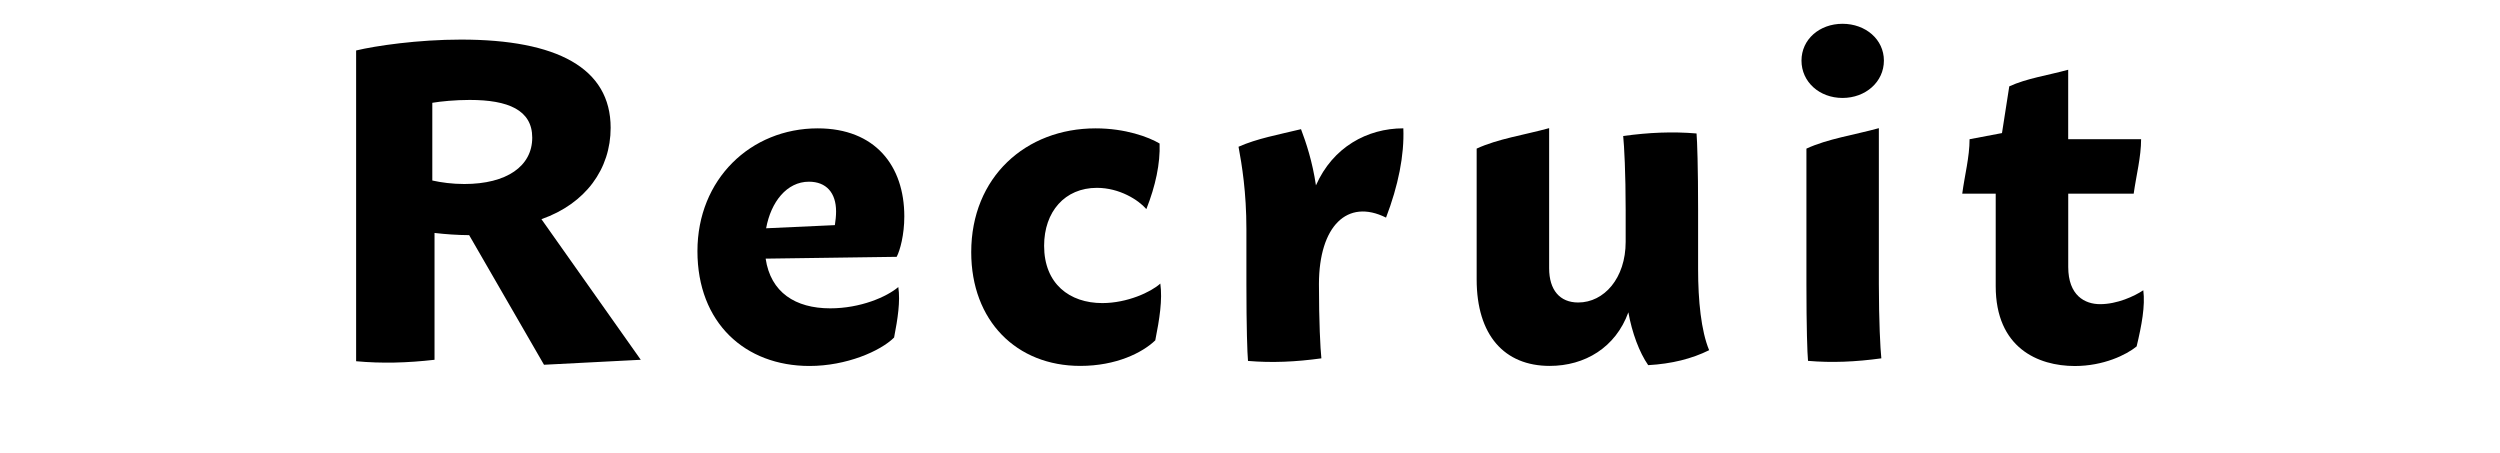 <?xml version="1.0" encoding="utf-8"?>
<!-- Generator: Adobe Illustrator 16.0.0, SVG Export Plug-In . SVG Version: 6.00 Build 0)  -->
<!DOCTYPE svg PUBLIC "-//W3C//DTD SVG 1.1//EN" "http://www.w3.org/Graphics/SVG/1.1/DTD/svg11.dtd">
<svg version="1.1" id="レイヤー_1" xmlns="http://www.w3.org/2000/svg" xmlns:xlink="http://www.w3.org/1999/xlink" x="0px"
	 y="0px" width="116px" height="21px" viewBox="-18.314 -1.996 116 21" enable-background="new -18.314 -1.996 116 21"
	 xml:space="preserve">
<g>
	<g>
		<g>
			<path d="M3.455,8.915C2.919,8.912,2.357,8.873,1.848,8.813v5.885c-1.281,0.146-2.456,0.176-3.638,0.067V0.346
				c0.911-0.218,2.862-0.505,4.869-0.505c4.447,0,6.941,1.318,6.941,4.093c0,1.908-1.158,3.518-3.211,4.24l4.609,6.524l-4.49,0.231
				L3.455,8.915z M1.745,6.379C2.16,6.472,2.669,6.542,3.23,6.542c1.971,0,3.152-0.829,3.152-2.151c0-1.284-1.122-1.75-2.902-1.75
				c-0.675,0-1.347,0.067-1.735,0.133V6.379z"/>
			<path d="M23.368,11.323c0.097,0.668-0.026,1.463-0.196,2.342c-0.633,0.631-2.211,1.32-3.925,1.32c-2.995,0-5.2-2.006-5.2-5.328
				c0-3.339,2.473-5.697,5.581-5.697c2.665,0,4.018,1.737,4.018,4.086c0,0.853-0.197,1.573-0.354,1.875l-6.08,0.084
				c0.231,1.567,1.378,2.306,2.998,2.306C21.609,12.311,22.827,11.782,23.368,11.323z M17.234,8.596l3.19-0.146
				c0.033-0.208,0.056-0.434,0.056-0.636c0-0.863-0.453-1.379-1.26-1.379C18.194,6.436,17.457,7.372,17.234,8.596z"/>
			<path d="M26.751,9.705c0-3.482,2.529-5.745,5.771-5.745c1.383,0,2.46,0.4,2.969,0.703c0.034,0.928-0.188,1.965-0.614,3.043
				c-0.367-0.424-1.243-0.986-2.295-0.986c-1.488,0-2.449,1.106-2.449,2.689c0,1.762,1.178,2.658,2.701,2.658
				c1.158,0,2.26-0.513,2.691-0.905c0.104,0.751-0.037,1.646-0.234,2.634c-0.593,0.571-1.812,1.186-3.477,1.186
				C28.849,14.983,26.751,12.888,26.751,9.705z"/>
			<path d="M45.998,8.101c-1.799-0.898-3.107,0.394-3.113,3.074v0.005c0,1.743,0.064,2.994,0.113,3.451
				c-1.191,0.165-2.303,0.214-3.405,0.12c-0.032-0.346-0.074-1.556-0.074-3.571V8.641c0-1.724-0.208-2.983-0.365-3.828
				c0.857-0.382,1.875-0.566,2.899-0.815c0.236,0.622,0.529,1.498,0.693,2.607c0.781-1.771,2.377-2.646,4.055-2.646
				C46.85,5.211,46.564,6.622,45.998,8.101z"/>
			<path d="M58.162,14.947c-0.412-0.595-0.748-1.494-0.92-2.452c-0.592,1.635-2.021,2.487-3.65,2.487
				c-2.104,0-3.389-1.424-3.389-4.013v-6.07c0.992-0.457,2.201-0.629,3.363-0.949v6.5c0,1.016,0.5,1.59,1.348,1.59
				c1.203,0,2.203-1.129,2.203-2.812V7.766c0-1.744-0.068-2.994-0.115-3.451c1.189-0.165,2.301-0.212,3.404-0.118
				c0.029,0.346,0.072,1.554,0.072,3.569V10.5c0,1.444,0.139,2.856,0.512,3.753C60.189,14.651,59.25,14.886,58.162,14.947z"/>
			<path d="M65.275,0.816c0-0.982,0.832-1.708,1.904-1.708s1.92,0.726,1.92,1.708c0,0.987-0.848,1.733-1.92,1.733
				S65.275,1.804,65.275,0.816z M68.98,14.631c-1.189,0.164-2.301,0.212-3.402,0.117c-0.033-0.345-0.074-1.553-0.074-3.568v-6.28
				c0.99-0.457,2.197-0.629,3.361-0.949v7.229C68.867,12.921,68.932,14.173,68.98,14.631z"/>
			<path d="M80.826,14.077c-0.477,0.393-1.541,0.91-2.867,0.91c-1.709,0-3.672-0.843-3.672-3.705V6.991h-1.553
				c0.111-0.844,0.34-1.7,0.34-2.527l1.504-0.285l0.338-2.168c0.809-0.372,1.785-0.51,2.734-0.771v3.224h3.383
				c0,0.827-0.227,1.684-0.344,2.527h-3.037v3.4c0,1.326,0.771,1.726,1.479,1.726c0.793,0,1.586-0.366,2.004-0.645
				C81.227,12.196,81.064,13.081,80.826,14.077z"/>
		</g>
	</g>
</g>
</svg>
